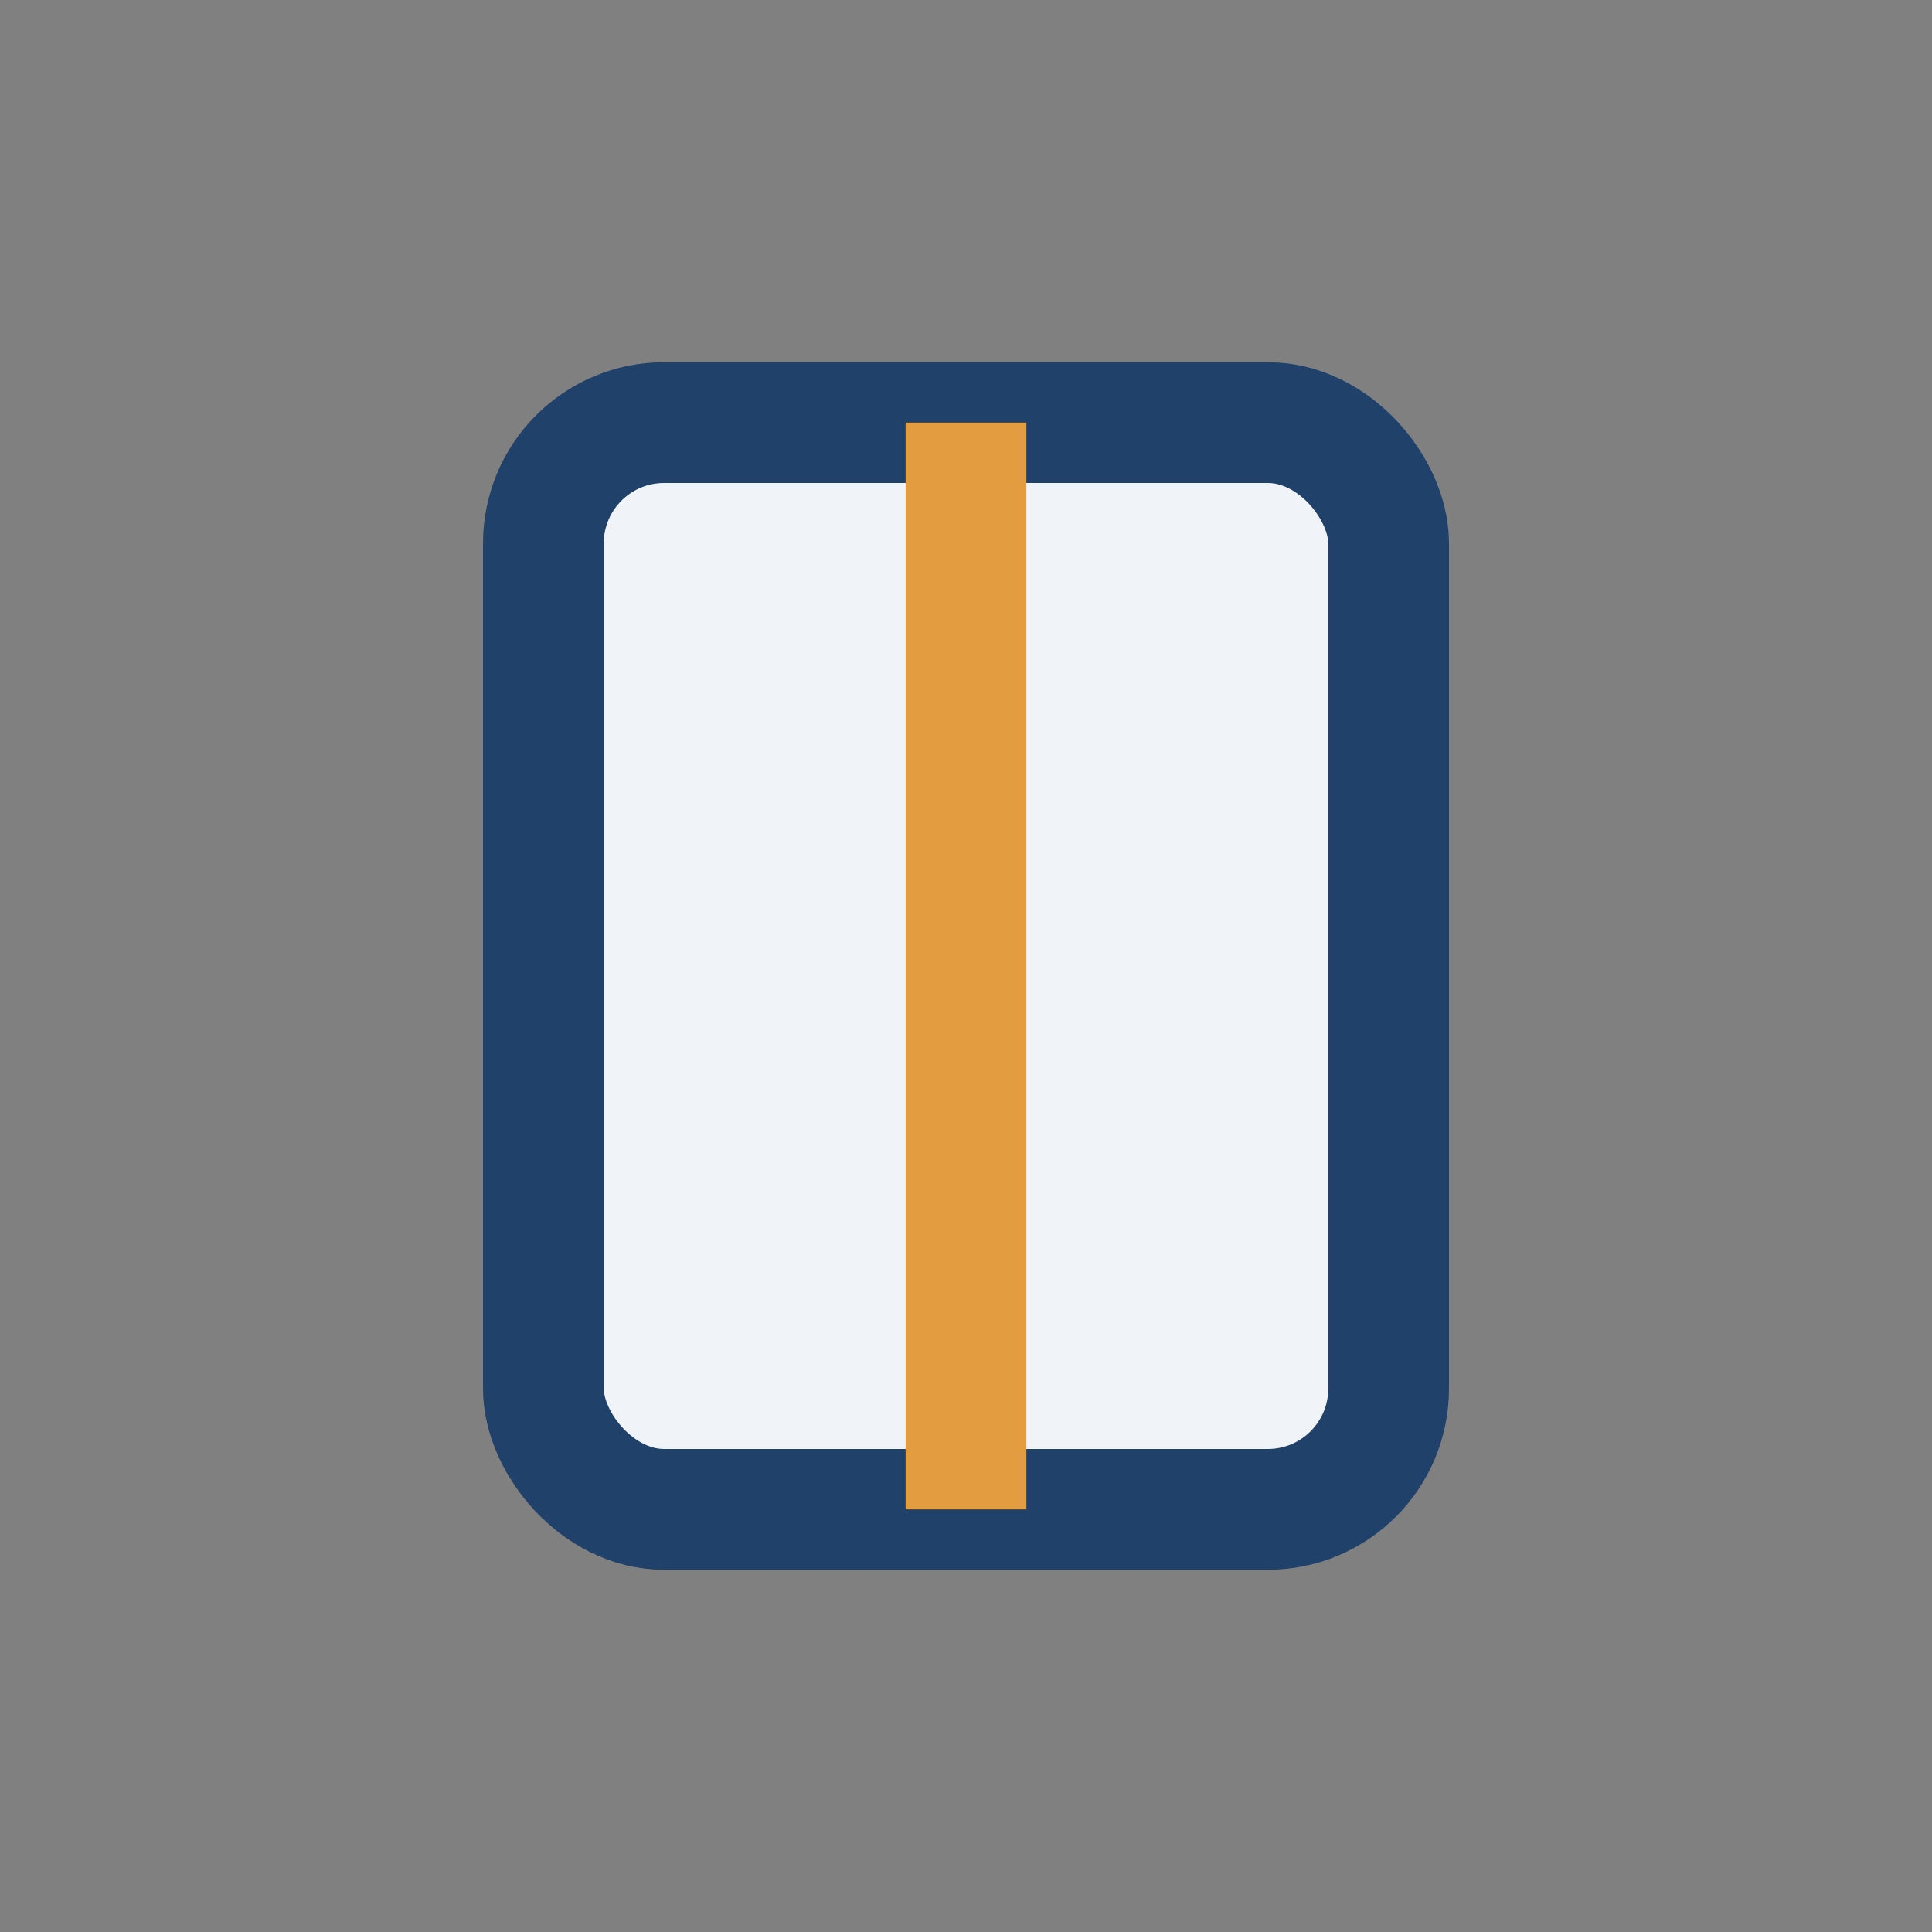 <?xml version="1.0" encoding="UTF-8"?>
<svg xmlns="http://www.w3.org/2000/svg" width="32" height="32" viewBox="0 0 32 32"><rect x="0" y="0" width="32" height="32" fill="#808080" stroke="none"/><rect x="9" y="7" width="14" height="18" rx="2" fill="#F0F4F8" stroke="#20416A" stroke-width="2"/><path d="M16 7v18" stroke="#E49C41" stroke-width="2"/></svg>